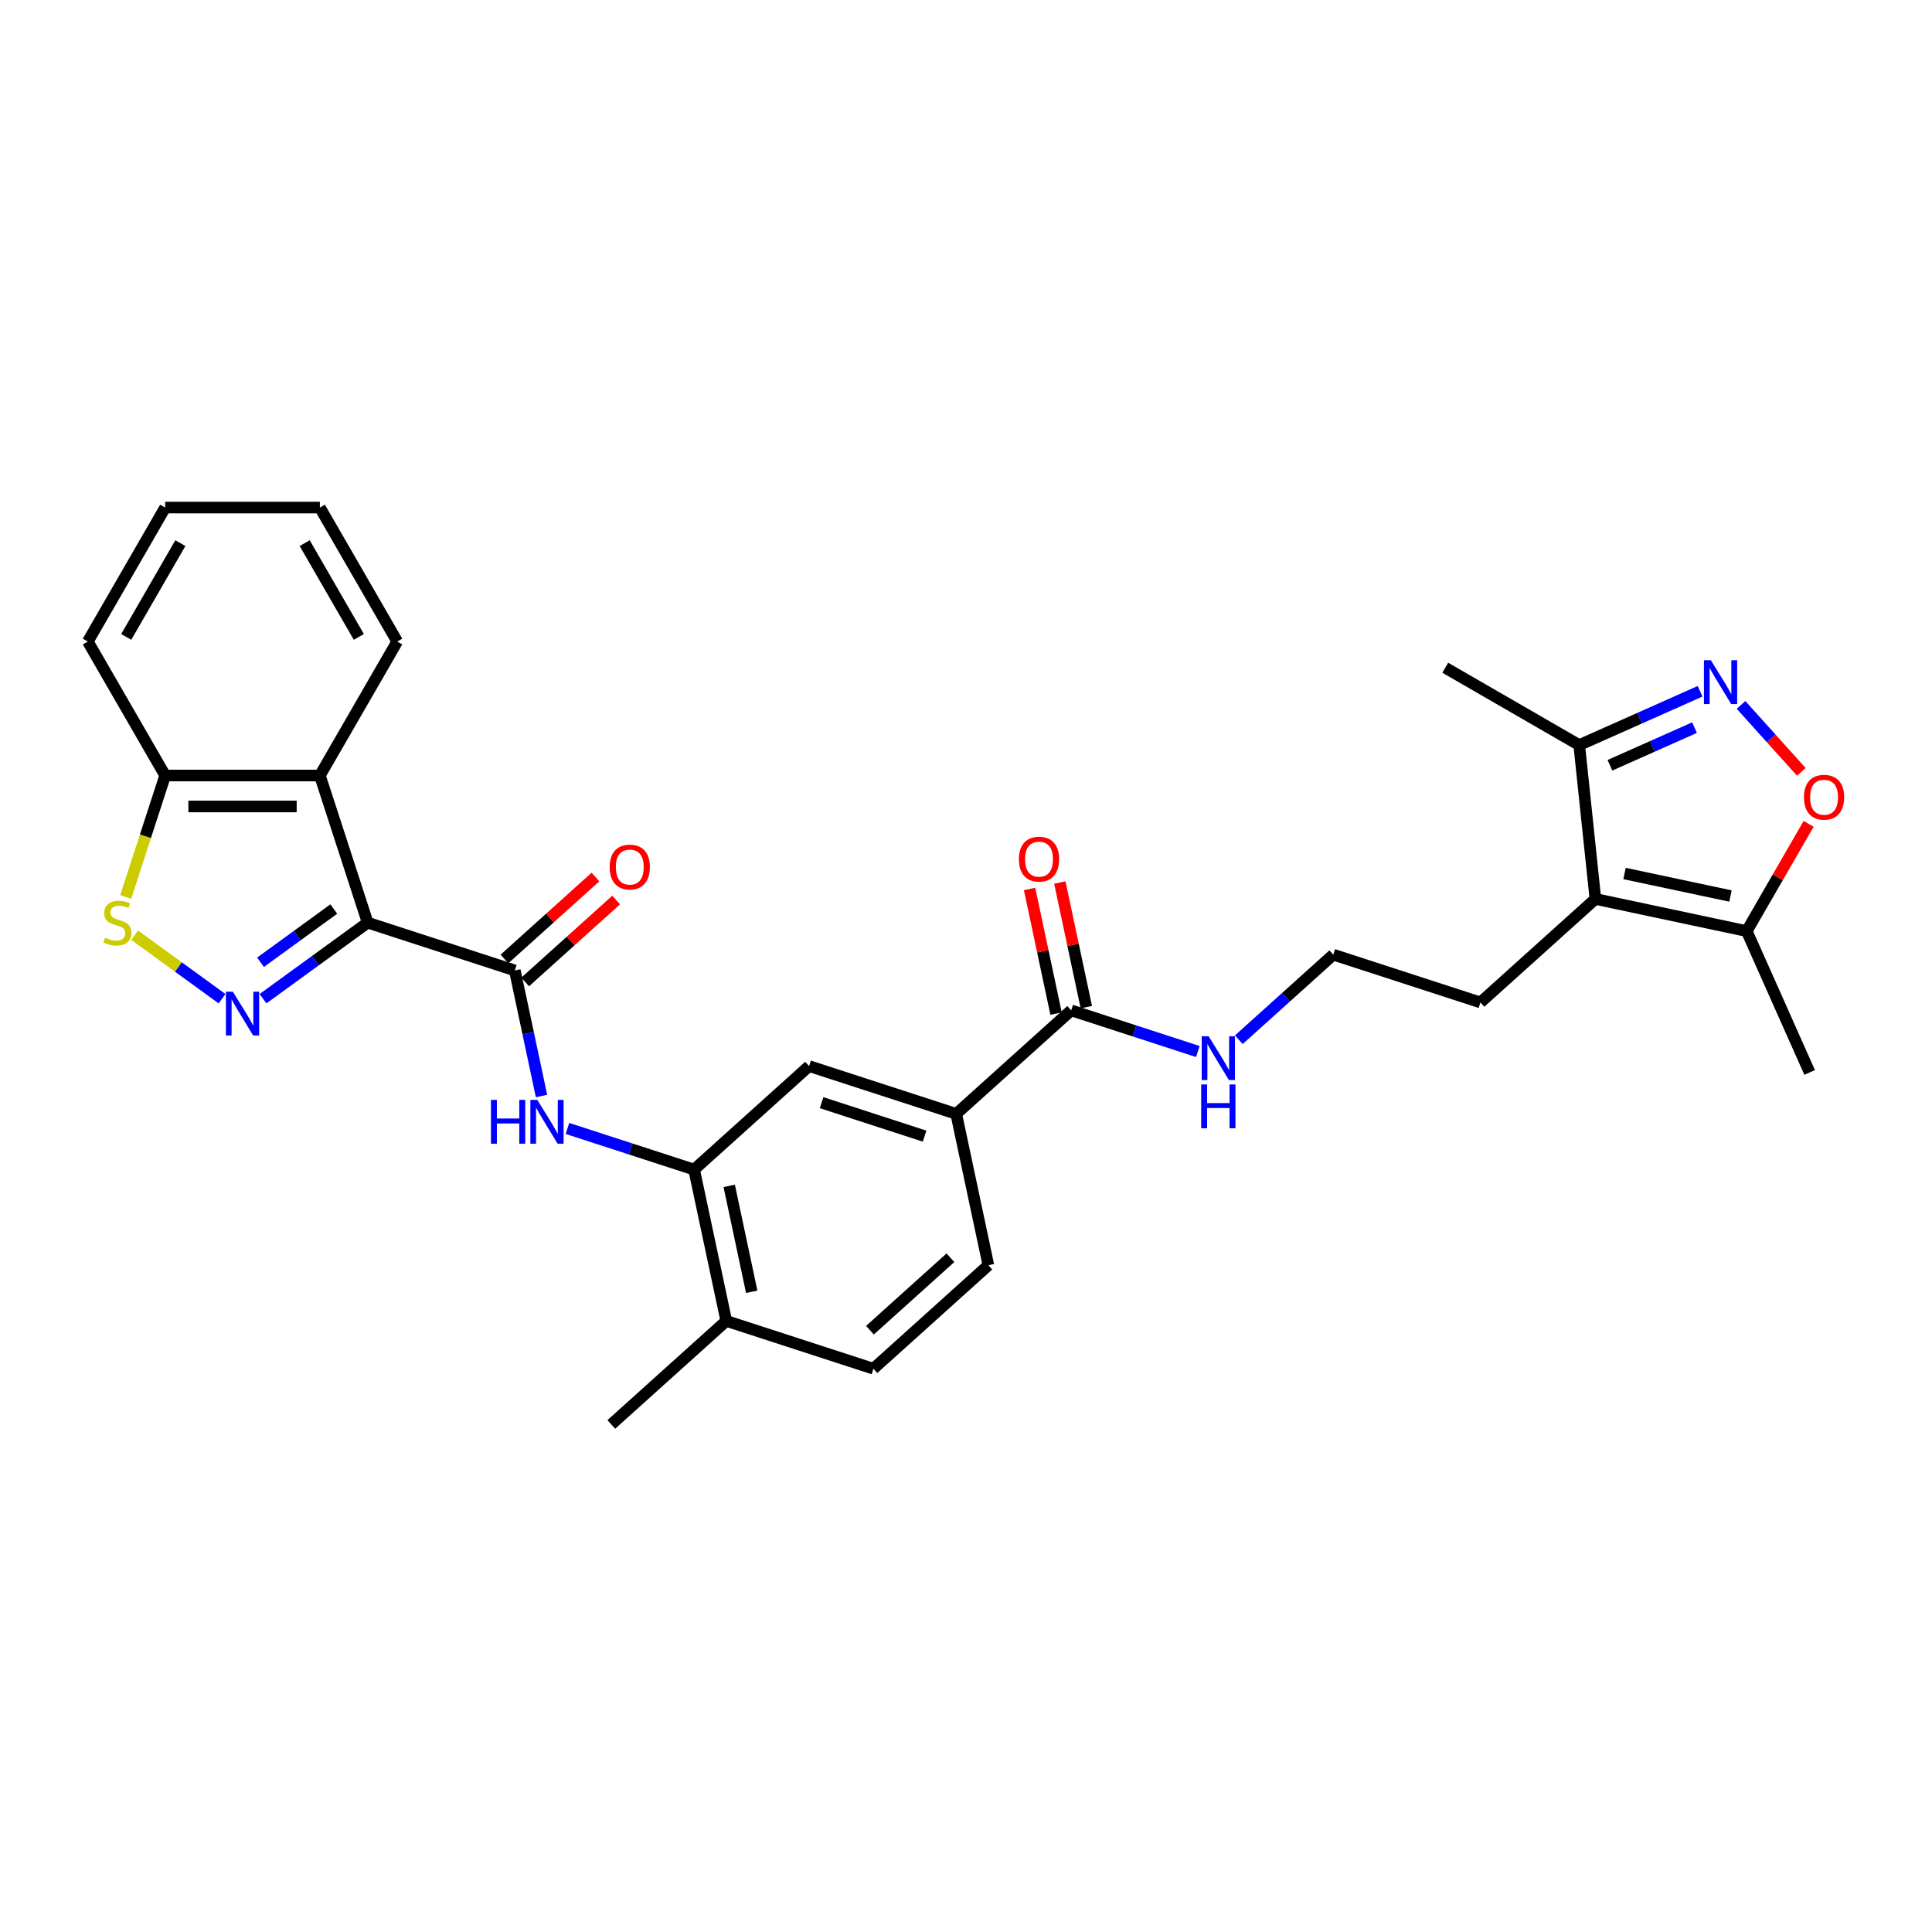 <?xml version='1.0' encoding='iso-8859-1'?>
<svg version='1.1' baseProfile='full'
              xmlns='http://www.w3.org/2000/svg'
                      xmlns:rdkit='http://www.rdkit.org/xml'
                      xmlns:xlink='http://www.w3.org/1999/xlink'
                  xml:space='preserve'
width='1000px' height='1000px' viewBox='0 0 1000 1000'>
<!-- END OF HEADER -->
<rect style='opacity:1.0;fill:#FFFFFF;stroke:none' width='1000' height='1000' x='0' y='0'> </rect>
<path class='bond-0' d='M 190.312,477.565 L 163.222,497.247' style='fill:none;fill-rule:evenodd;stroke:#000000;stroke-width:6px;stroke-linecap:butt;stroke-linejoin:miter;stroke-opacity:1' />
<path class='bond-0' d='M 163.222,497.247 L 136.132,516.929' style='fill:none;fill-rule:evenodd;stroke:#0000FF;stroke-width:6px;stroke-linecap:butt;stroke-linejoin:miter;stroke-opacity:1' />
<path class='bond-0' d='M 172.772,470.513 L 153.809,484.29' style='fill:none;fill-rule:evenodd;stroke:#000000;stroke-width:6px;stroke-linecap:butt;stroke-linejoin:miter;stroke-opacity:1' />
<path class='bond-0' d='M 153.809,484.29 L 134.846,498.068' style='fill:none;fill-rule:evenodd;stroke:#0000FF;stroke-width:6px;stroke-linecap:butt;stroke-linejoin:miter;stroke-opacity:1' />
<path class='bond-1' d='M 190.312,477.565 L 266.468,502.309' style='fill:none;fill-rule:evenodd;stroke:#000000;stroke-width:6px;stroke-linecap:butt;stroke-linejoin:miter;stroke-opacity:1' />
<path class='bond-3' d='M 190.312,477.565 L 165.568,401.409' style='fill:none;fill-rule:evenodd;stroke:#000000;stroke-width:6px;stroke-linecap:butt;stroke-linejoin:miter;stroke-opacity:1' />
<path class='bond-5' d='M 114.928,516.929 L 92.31,500.496' style='fill:none;fill-rule:evenodd;stroke:#0000FF;stroke-width:6px;stroke-linecap:butt;stroke-linejoin:miter;stroke-opacity:1' />
<path class='bond-5' d='M 92.31,500.496 L 69.693,484.064' style='fill:none;fill-rule:evenodd;stroke:#CCCC00;stroke-width:6px;stroke-linecap:butt;stroke-linejoin:miter;stroke-opacity:1' />
<path class='bond-6' d='M 266.468,502.309 L 273.375,534.802' style='fill:none;fill-rule:evenodd;stroke:#000000;stroke-width:6px;stroke-linecap:butt;stroke-linejoin:miter;stroke-opacity:1' />
<path class='bond-6' d='M 273.375,534.802 L 280.281,567.294' style='fill:none;fill-rule:evenodd;stroke:#0000FF;stroke-width:6px;stroke-linecap:butt;stroke-linejoin:miter;stroke-opacity:1' />
<path class='bond-15' d='M 271.827,508.26 L 295.375,487.058' style='fill:none;fill-rule:evenodd;stroke:#000000;stroke-width:6px;stroke-linecap:butt;stroke-linejoin:miter;stroke-opacity:1' />
<path class='bond-15' d='M 295.375,487.058 L 318.923,465.855' style='fill:none;fill-rule:evenodd;stroke:#FF0000;stroke-width:6px;stroke-linecap:butt;stroke-linejoin:miter;stroke-opacity:1' />
<path class='bond-15' d='M 261.11,496.359 L 284.658,475.156' style='fill:none;fill-rule:evenodd;stroke:#000000;stroke-width:6px;stroke-linecap:butt;stroke-linejoin:miter;stroke-opacity:1' />
<path class='bond-15' d='M 284.658,475.156 L 308.206,453.953' style='fill:none;fill-rule:evenodd;stroke:#FF0000;stroke-width:6px;stroke-linecap:butt;stroke-linejoin:miter;stroke-opacity:1' />
<path class='bond-2' d='M 879.953,357.804 L 848.678,371.729' style='fill:none;fill-rule:evenodd;stroke:#0000FF;stroke-width:6px;stroke-linecap:butt;stroke-linejoin:miter;stroke-opacity:1' />
<path class='bond-2' d='M 848.678,371.729 L 817.402,385.653' style='fill:none;fill-rule:evenodd;stroke:#000000;stroke-width:6px;stroke-linecap:butt;stroke-linejoin:miter;stroke-opacity:1' />
<path class='bond-2' d='M 877.084,376.612 L 855.191,386.359' style='fill:none;fill-rule:evenodd;stroke:#0000FF;stroke-width:6px;stroke-linecap:butt;stroke-linejoin:miter;stroke-opacity:1' />
<path class='bond-2' d='M 855.191,386.359 L 833.299,396.106' style='fill:none;fill-rule:evenodd;stroke:#000000;stroke-width:6px;stroke-linecap:butt;stroke-linejoin:miter;stroke-opacity:1' />
<path class='bond-33' d='M 901.157,364.858 L 916.761,382.189' style='fill:none;fill-rule:evenodd;stroke:#0000FF;stroke-width:6px;stroke-linecap:butt;stroke-linejoin:miter;stroke-opacity:1' />
<path class='bond-33' d='M 916.761,382.189 L 932.365,399.519' style='fill:none;fill-rule:evenodd;stroke:#FF0000;stroke-width:6px;stroke-linecap:butt;stroke-linejoin:miter;stroke-opacity:1' />
<path class='bond-13' d='M 165.568,401.409 L 85.492,401.409' style='fill:none;fill-rule:evenodd;stroke:#000000;stroke-width:6px;stroke-linecap:butt;stroke-linejoin:miter;stroke-opacity:1' />
<path class='bond-13' d='M 153.556,417.424 L 97.504,417.424' style='fill:none;fill-rule:evenodd;stroke:#000000;stroke-width:6px;stroke-linecap:butt;stroke-linejoin:miter;stroke-opacity:1' />
<path class='bond-22' d='M 165.568,401.409 L 205.605,332.061' style='fill:none;fill-rule:evenodd;stroke:#000000;stroke-width:6px;stroke-linecap:butt;stroke-linejoin:miter;stroke-opacity:1' />
<path class='bond-4' d='M 825.772,465.29 L 766.265,518.871' style='fill:none;fill-rule:evenodd;stroke:#000000;stroke-width:6px;stroke-linecap:butt;stroke-linejoin:miter;stroke-opacity:1' />
<path class='bond-8' d='M 825.772,465.29 L 904.098,481.939' style='fill:none;fill-rule:evenodd;stroke:#000000;stroke-width:6px;stroke-linecap:butt;stroke-linejoin:miter;stroke-opacity:1' />
<path class='bond-8' d='M 840.851,452.122 L 895.679,463.776' style='fill:none;fill-rule:evenodd;stroke:#000000;stroke-width:6px;stroke-linecap:butt;stroke-linejoin:miter;stroke-opacity:1' />
<path class='bond-10' d='M 825.772,465.29 L 817.402,385.653' style='fill:none;fill-rule:evenodd;stroke:#000000;stroke-width:6px;stroke-linecap:butt;stroke-linejoin:miter;stroke-opacity:1' />
<path class='bond-30' d='M 65.072,464.256 L 75.282,432.832' style='fill:none;fill-rule:evenodd;stroke:#CCCC00;stroke-width:6px;stroke-linecap:butt;stroke-linejoin:miter;stroke-opacity:1' />
<path class='bond-30' d='M 75.282,432.832 L 85.492,401.409' style='fill:none;fill-rule:evenodd;stroke:#000000;stroke-width:6px;stroke-linecap:butt;stroke-linejoin:miter;stroke-opacity:1' />
<path class='bond-9' d='M 293.719,584.08 L 326.496,594.73' style='fill:none;fill-rule:evenodd;stroke:#0000FF;stroke-width:6px;stroke-linecap:butt;stroke-linejoin:miter;stroke-opacity:1' />
<path class='bond-9' d='M 326.496,594.73 L 359.273,605.38' style='fill:none;fill-rule:evenodd;stroke:#000000;stroke-width:6px;stroke-linecap:butt;stroke-linejoin:miter;stroke-opacity:1' />
<path class='bond-7' d='M 936.156,426.412 L 920.127,454.175' style='fill:none;fill-rule:evenodd;stroke:#FF0000;stroke-width:6px;stroke-linecap:butt;stroke-linejoin:miter;stroke-opacity:1' />
<path class='bond-7' d='M 920.127,454.175 L 904.098,481.939' style='fill:none;fill-rule:evenodd;stroke:#000000;stroke-width:6px;stroke-linecap:butt;stroke-linejoin:miter;stroke-opacity:1' />
<path class='bond-24' d='M 904.098,481.939 L 936.668,555.091' style='fill:none;fill-rule:evenodd;stroke:#000000;stroke-width:6px;stroke-linecap:butt;stroke-linejoin:miter;stroke-opacity:1' />
<path class='bond-14' d='M 359.273,605.38 L 418.781,551.799' style='fill:none;fill-rule:evenodd;stroke:#000000;stroke-width:6px;stroke-linecap:butt;stroke-linejoin:miter;stroke-opacity:1' />
<path class='bond-16' d='M 359.273,605.38 L 375.922,683.705' style='fill:none;fill-rule:evenodd;stroke:#000000;stroke-width:6px;stroke-linecap:butt;stroke-linejoin:miter;stroke-opacity:1' />
<path class='bond-16' d='M 377.436,613.799 L 389.09,668.627' style='fill:none;fill-rule:evenodd;stroke:#000000;stroke-width:6px;stroke-linecap:butt;stroke-linejoin:miter;stroke-opacity:1' />
<path class='bond-25' d='M 817.402,385.653 L 748.055,345.616' style='fill:none;fill-rule:evenodd;stroke:#000000;stroke-width:6px;stroke-linecap:butt;stroke-linejoin:miter;stroke-opacity:1' />
<path class='bond-11' d='M 554.445,522.963 L 494.937,576.543' style='fill:none;fill-rule:evenodd;stroke:#000000;stroke-width:6px;stroke-linecap:butt;stroke-linejoin:miter;stroke-opacity:1' />
<path class='bond-17' d='M 562.277,521.298 L 555.422,489.045' style='fill:none;fill-rule:evenodd;stroke:#000000;stroke-width:6px;stroke-linecap:butt;stroke-linejoin:miter;stroke-opacity:1' />
<path class='bond-17' d='M 555.422,489.045 L 548.566,456.793' style='fill:none;fill-rule:evenodd;stroke:#FF0000;stroke-width:6px;stroke-linecap:butt;stroke-linejoin:miter;stroke-opacity:1' />
<path class='bond-17' d='M 546.612,524.627 L 539.757,492.375' style='fill:none;fill-rule:evenodd;stroke:#000000;stroke-width:6px;stroke-linecap:butt;stroke-linejoin:miter;stroke-opacity:1' />
<path class='bond-17' d='M 539.757,492.375 L 532.901,460.123' style='fill:none;fill-rule:evenodd;stroke:#FF0000;stroke-width:6px;stroke-linecap:butt;stroke-linejoin:miter;stroke-opacity:1' />
<path class='bond-19' d='M 554.445,522.963 L 587.222,533.612' style='fill:none;fill-rule:evenodd;stroke:#000000;stroke-width:6px;stroke-linecap:butt;stroke-linejoin:miter;stroke-opacity:1' />
<path class='bond-19' d='M 587.222,533.612 L 619.999,544.262' style='fill:none;fill-rule:evenodd;stroke:#0000FF;stroke-width:6px;stroke-linecap:butt;stroke-linejoin:miter;stroke-opacity:1' />
<path class='bond-12' d='M 494.937,576.543 L 418.781,551.799' style='fill:none;fill-rule:evenodd;stroke:#000000;stroke-width:6px;stroke-linecap:butt;stroke-linejoin:miter;stroke-opacity:1' />
<path class='bond-12' d='M 478.565,588.063 L 425.255,570.742' style='fill:none;fill-rule:evenodd;stroke:#000000;stroke-width:6px;stroke-linecap:butt;stroke-linejoin:miter;stroke-opacity:1' />
<path class='bond-32' d='M 494.937,576.543 L 511.586,654.869' style='fill:none;fill-rule:evenodd;stroke:#000000;stroke-width:6px;stroke-linecap:butt;stroke-linejoin:miter;stroke-opacity:1' />
<path class='bond-26' d='M 85.492,401.409 L 45.455,332.061' style='fill:none;fill-rule:evenodd;stroke:#000000;stroke-width:6px;stroke-linecap:butt;stroke-linejoin:miter;stroke-opacity:1' />
<path class='bond-20' d='M 375.922,683.705 L 452.078,708.45' style='fill:none;fill-rule:evenodd;stroke:#000000;stroke-width:6px;stroke-linecap:butt;stroke-linejoin:miter;stroke-opacity:1' />
<path class='bond-27' d='M 375.922,683.705 L 316.414,737.286' style='fill:none;fill-rule:evenodd;stroke:#000000;stroke-width:6px;stroke-linecap:butt;stroke-linejoin:miter;stroke-opacity:1' />
<path class='bond-18' d='M 511.586,654.869 L 452.078,708.45' style='fill:none;fill-rule:evenodd;stroke:#000000;stroke-width:6px;stroke-linecap:butt;stroke-linejoin:miter;stroke-opacity:1' />
<path class='bond-18' d='M 491.943,651.005 L 450.288,688.511' style='fill:none;fill-rule:evenodd;stroke:#000000;stroke-width:6px;stroke-linecap:butt;stroke-linejoin:miter;stroke-opacity:1' />
<path class='bond-23' d='M 641.203,538.161 L 665.656,516.144' style='fill:none;fill-rule:evenodd;stroke:#0000FF;stroke-width:6px;stroke-linecap:butt;stroke-linejoin:miter;stroke-opacity:1' />
<path class='bond-23' d='M 665.656,516.144 L 690.109,494.126' style='fill:none;fill-rule:evenodd;stroke:#000000;stroke-width:6px;stroke-linecap:butt;stroke-linejoin:miter;stroke-opacity:1' />
<path class='bond-21' d='M 766.265,518.871 L 690.109,494.126' style='fill:none;fill-rule:evenodd;stroke:#000000;stroke-width:6px;stroke-linecap:butt;stroke-linejoin:miter;stroke-opacity:1' />
<path class='bond-28' d='M 205.605,332.061 L 165.568,262.714' style='fill:none;fill-rule:evenodd;stroke:#000000;stroke-width:6px;stroke-linecap:butt;stroke-linejoin:miter;stroke-opacity:1' />
<path class='bond-28' d='M 185.73,329.667 L 157.704,281.124' style='fill:none;fill-rule:evenodd;stroke:#000000;stroke-width:6px;stroke-linecap:butt;stroke-linejoin:miter;stroke-opacity:1' />
<path class='bond-31' d='M 45.455,332.061 L 85.492,262.714' style='fill:none;fill-rule:evenodd;stroke:#000000;stroke-width:6px;stroke-linecap:butt;stroke-linejoin:miter;stroke-opacity:1' />
<path class='bond-31' d='M 65.33,329.667 L 93.356,281.124' style='fill:none;fill-rule:evenodd;stroke:#000000;stroke-width:6px;stroke-linecap:butt;stroke-linejoin:miter;stroke-opacity:1' />
<path class='bond-29' d='M 165.568,262.714 L 85.492,262.714' style='fill:none;fill-rule:evenodd;stroke:#000000;stroke-width:6px;stroke-linecap:butt;stroke-linejoin:miter;stroke-opacity:1' />
<path  class='atom-1' d='M 120.517 513.293
L 127.948 525.305
Q 128.685 526.49, 129.87 528.636
Q 131.055 530.782, 131.119 530.91
L 131.119 513.293
L 134.13 513.293
L 134.13 535.971
L 131.023 535.971
L 123.048 522.838
Q 122.119 521.301, 121.126 519.539
Q 120.165 517.777, 119.877 517.233
L 119.877 535.971
L 116.93 535.971
L 116.93 513.293
L 120.517 513.293
' fill='#0000FF'/>
<path  class='atom-3' d='M 885.542 341.745
L 892.973 353.756
Q 893.71 354.941, 894.895 357.087
Q 896.08 359.234, 896.144 359.362
L 896.144 341.745
L 899.155 341.745
L 899.155 364.422
L 896.048 364.422
L 888.072 351.29
Q 887.144 349.753, 886.151 347.991
Q 885.19 346.229, 884.901 345.685
L 884.901 364.422
L 881.955 364.422
L 881.955 341.745
L 885.542 341.745
' fill='#0000FF'/>
<path  class='atom-6' d='M 54.342 485.348
Q 54.598 485.444, 55.655 485.893
Q 56.712 486.341, 57.865 486.629
Q 59.05 486.886, 60.203 486.886
Q 62.349 486.886, 63.598 485.861
Q 64.847 484.804, 64.847 482.978
Q 64.847 481.729, 64.207 480.96
Q 63.598 480.191, 62.637 479.775
Q 61.676 479.358, 60.075 478.878
Q 58.057 478.269, 56.84 477.693
Q 55.655 477.116, 54.79 475.899
Q 53.957 474.682, 53.957 472.632
Q 53.957 469.781, 55.879 468.02
Q 57.833 466.258, 61.676 466.258
Q 64.303 466.258, 67.282 467.507
L 66.545 469.974
Q 63.822 468.853, 61.773 468.853
Q 59.562 468.853, 58.345 469.781
Q 57.128 470.678, 57.16 472.248
Q 57.16 473.465, 57.769 474.202
Q 58.409 474.938, 59.306 475.355
Q 60.235 475.771, 61.773 476.252
Q 63.822 476.892, 65.04 477.533
Q 66.257 478.173, 67.122 479.487
Q 68.018 480.768, 68.018 482.978
Q 68.018 486.117, 65.904 487.814
Q 63.822 489.48, 60.331 489.48
Q 58.313 489.48, 56.776 489.032
Q 55.27 488.615, 53.477 487.878
L 54.342 485.348
' fill='#CCCC00'/>
<path  class='atom-7' d='M 254.114 569.296
L 257.189 569.296
L 257.189 578.937
L 268.784 578.937
L 268.784 569.296
L 271.859 569.296
L 271.859 591.974
L 268.784 591.974
L 268.784 581.5
L 257.189 581.5
L 257.189 591.974
L 254.114 591.974
L 254.114 569.296
' fill='#0000FF'/>
<path  class='atom-7' d='M 278.104 569.296
L 285.535 581.308
Q 286.272 582.493, 287.457 584.639
Q 288.642 586.785, 288.706 586.913
L 288.706 569.296
L 291.717 569.296
L 291.717 591.974
L 288.61 591.974
L 280.635 578.841
Q 279.706 577.304, 278.713 575.542
Q 277.752 573.781, 277.464 573.236
L 277.464 591.974
L 274.517 591.974
L 274.517 569.296
L 278.104 569.296
' fill='#0000FF'/>
<path  class='atom-8' d='M 933.726 412.655
Q 933.726 407.21, 936.416 404.167
Q 939.107 401.125, 944.136 401.125
Q 949.164 401.125, 951.855 404.167
Q 954.545 407.21, 954.545 412.655
Q 954.545 418.165, 951.823 421.304
Q 949.1 424.41, 944.136 424.41
Q 939.139 424.41, 936.416 421.304
Q 933.726 418.197, 933.726 412.655
M 944.136 421.848
Q 947.595 421.848, 949.453 419.542
Q 951.342 417.204, 951.342 412.655
Q 951.342 408.203, 949.453 405.961
Q 947.595 403.687, 944.136 403.687
Q 940.676 403.687, 938.787 405.929
Q 936.929 408.171, 936.929 412.655
Q 936.929 417.236, 938.787 419.542
Q 940.676 421.848, 944.136 421.848
' fill='#FF0000'/>
<path  class='atom-16' d='M 315.566 448.793
Q 315.566 443.347, 318.257 440.305
Q 320.947 437.262, 325.976 437.262
Q 331.005 437.262, 333.695 440.305
Q 336.386 443.347, 336.386 448.793
Q 336.386 454.302, 333.663 457.441
Q 330.941 460.548, 325.976 460.548
Q 320.979 460.548, 318.257 457.441
Q 315.566 454.334, 315.566 448.793
M 325.976 457.985
Q 329.435 457.985, 331.293 455.679
Q 333.183 453.341, 333.183 448.793
Q 333.183 444.34, 331.293 442.098
Q 329.435 439.824, 325.976 439.824
Q 322.517 439.824, 320.627 442.066
Q 318.769 444.308, 318.769 448.793
Q 318.769 453.373, 320.627 455.679
Q 322.517 457.985, 325.976 457.985
' fill='#FF0000'/>
<path  class='atom-18' d='M 527.386 444.701
Q 527.386 439.256, 530.077 436.213
Q 532.767 433.17, 537.796 433.17
Q 542.825 433.17, 545.515 436.213
Q 548.206 439.256, 548.206 444.701
Q 548.206 450.21, 545.483 453.349
Q 542.761 456.456, 537.796 456.456
Q 532.799 456.456, 530.077 453.349
Q 527.386 450.242, 527.386 444.701
M 537.796 453.894
Q 541.255 453.894, 543.113 451.588
Q 545.003 449.249, 545.003 444.701
Q 545.003 440.249, 543.113 438.007
Q 541.255 435.733, 537.796 435.733
Q 534.337 435.733, 532.447 437.975
Q 530.589 440.217, 530.589 444.701
Q 530.589 449.281, 532.447 451.588
Q 534.337 453.894, 537.796 453.894
' fill='#FF0000'/>
<path  class='atom-20' d='M 625.588 536.368
L 633.019 548.38
Q 633.756 549.565, 634.941 551.711
Q 636.126 553.857, 636.19 553.985
L 636.19 536.368
L 639.201 536.368
L 639.201 559.046
L 636.094 559.046
L 628.119 545.913
Q 627.19 544.376, 626.197 542.614
Q 625.236 540.853, 624.948 540.308
L 624.948 559.046
L 622.001 559.046
L 622.001 536.368
L 625.588 536.368
' fill='#0000FF'/>
<path  class='atom-20' d='M 621.729 561.314
L 624.804 561.314
L 624.804 570.955
L 636.398 570.955
L 636.398 561.314
L 639.473 561.314
L 639.473 583.991
L 636.398 583.991
L 636.398 573.517
L 624.804 573.517
L 624.804 583.991
L 621.729 583.991
L 621.729 561.314
' fill='#0000FF'/>
</svg>
